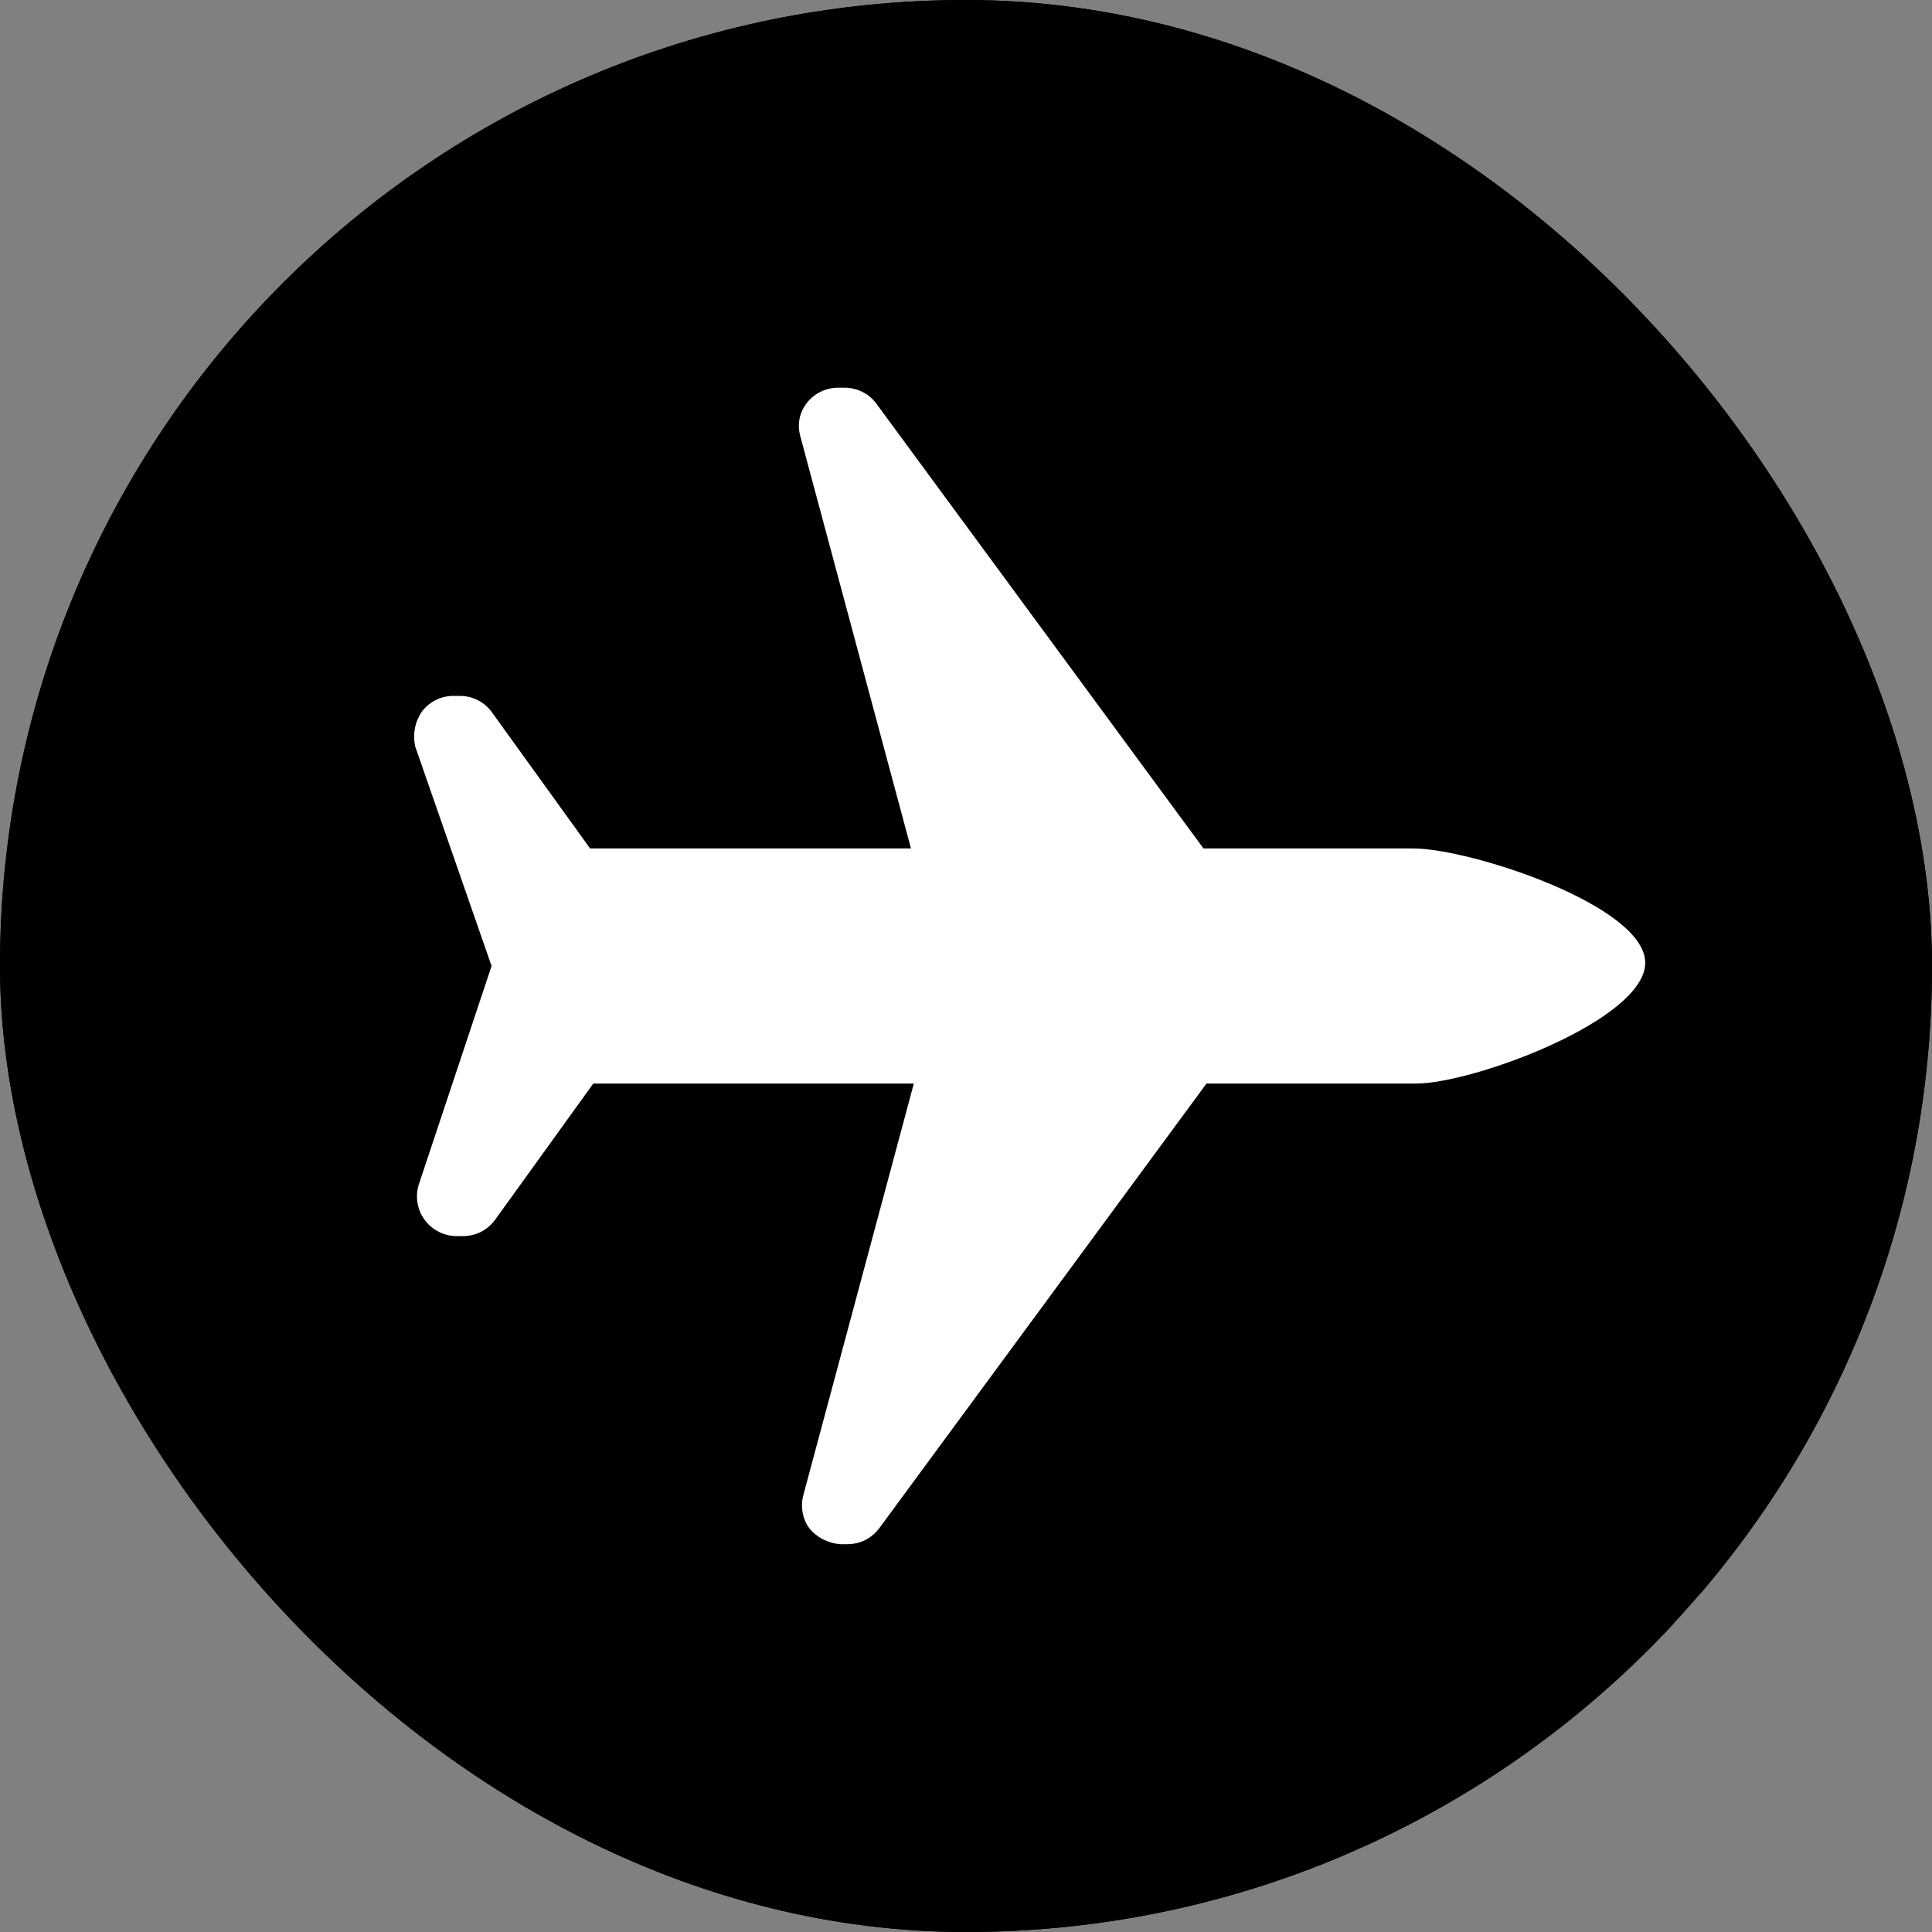 <svg width="25" height="25" viewBox="0 0 25 25" fill="none" xmlns="http://www.w3.org/2000/svg">
<rect x="0" y="0" width="25" height="25" fill="#808080" stroke="none"/>
<g clip-path="url(#clip0_589_13359)">
<rect width="25" height="25" rx="12.5" fill="black"/>
<rect x="4" y="5" width="18" height="16" fill="white"/>
<path d="M18.325 14.021H15.612L11.377 19.776C11.329 19.84 11.267 19.892 11.196 19.928C11.124 19.964 11.045 19.982 10.965 19.982H10.883C10.804 19.978 10.727 19.957 10.656 19.922C10.586 19.887 10.523 19.837 10.473 19.776C10.43 19.718 10.401 19.651 10.387 19.58C10.373 19.509 10.374 19.436 10.39 19.366L11.825 14.021H7.677L6.403 15.789C6.355 15.853 6.293 15.905 6.222 15.941C6.15 15.977 6.071 15.995 5.992 15.995H5.909C5.829 15.995 5.75 15.976 5.679 15.94C5.608 15.905 5.546 15.853 5.498 15.789C5.45 15.725 5.418 15.651 5.404 15.573C5.389 15.494 5.394 15.413 5.416 15.337L6.361 12.5L5.374 9.663C5.356 9.586 5.354 9.506 5.368 9.429C5.382 9.351 5.413 9.277 5.457 9.211C5.504 9.147 5.566 9.095 5.638 9.059C5.709 9.023 5.788 9.005 5.868 9.005H5.95C6.03 9.005 6.109 9.023 6.18 9.059C6.252 9.095 6.314 9.147 6.361 9.211L7.636 10.979H11.788L10.353 5.634C10.335 5.564 10.332 5.49 10.346 5.419C10.36 5.348 10.39 5.281 10.434 5.223C10.482 5.158 10.544 5.106 10.616 5.071C10.687 5.035 10.766 5.017 10.846 5.017H10.928C11.008 5.017 11.087 5.035 11.159 5.071C11.23 5.106 11.292 5.158 11.34 5.223L15.573 10.979H18.287C19.027 10.979 21.289 11.719 21.289 12.458C21.289 13.197 19.064 14.021 18.325 14.021ZM11.5 -6C1.305 -6 -7 2.305 -7 12.5C-7 22.695 1.305 31 11.5 31C21.695 31 30 22.695 30 12.5C30 2.305 21.695 -6 11.5 -6Z" fill="black"/>
</g>
<defs>
<clipPath id="clip0_589_13359">
<rect width="25" height="25" rx="12.5" fill="white"/>
</clipPath>
</defs>
</svg>
